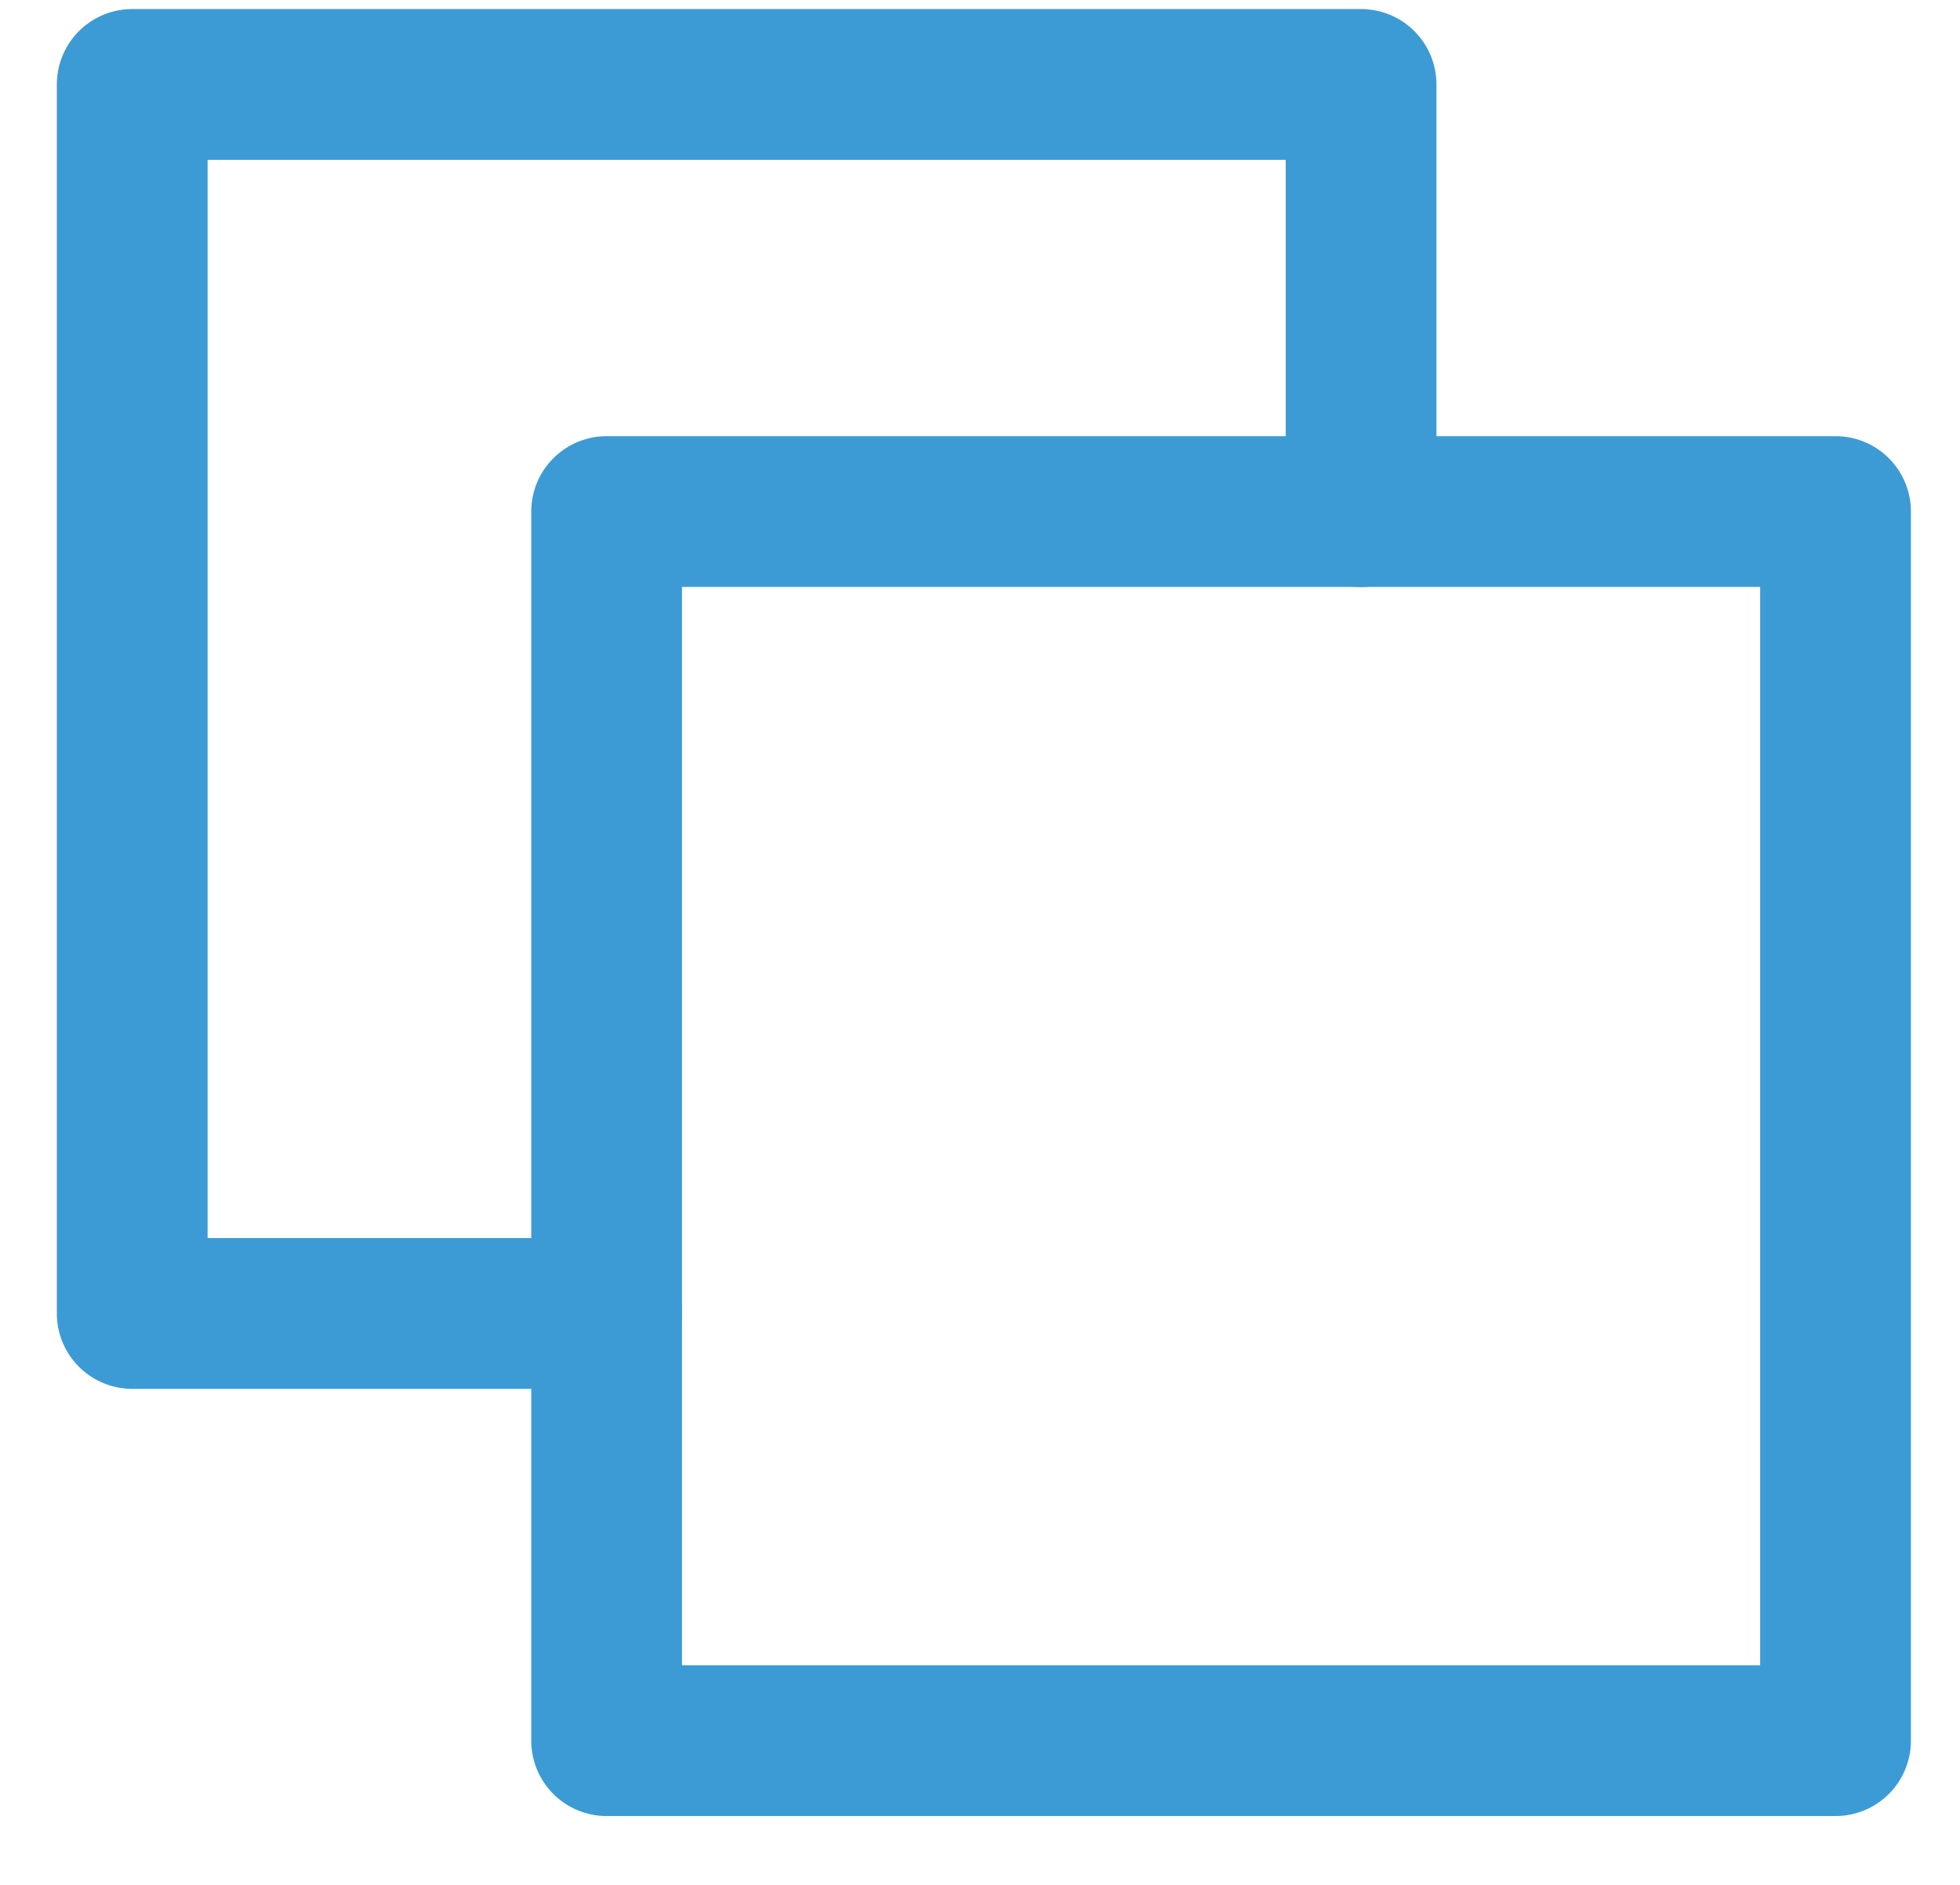<svg width="26" height="25" viewBox="0 0 26 25" fill="none" xmlns="http://www.w3.org/2000/svg">
<path d="M8.046 17.421H1.754V1.12H18.055V6.786" stroke="#3C9BD5" stroke-width="2" stroke-linecap="round" stroke-linejoin="round"/>
<path d="M24.349 6.785H8.047V23.087H24.349V6.785Z" stroke="#3C9BD5" stroke-width="2" stroke-linecap="round" stroke-linejoin="round"/>
</svg>

